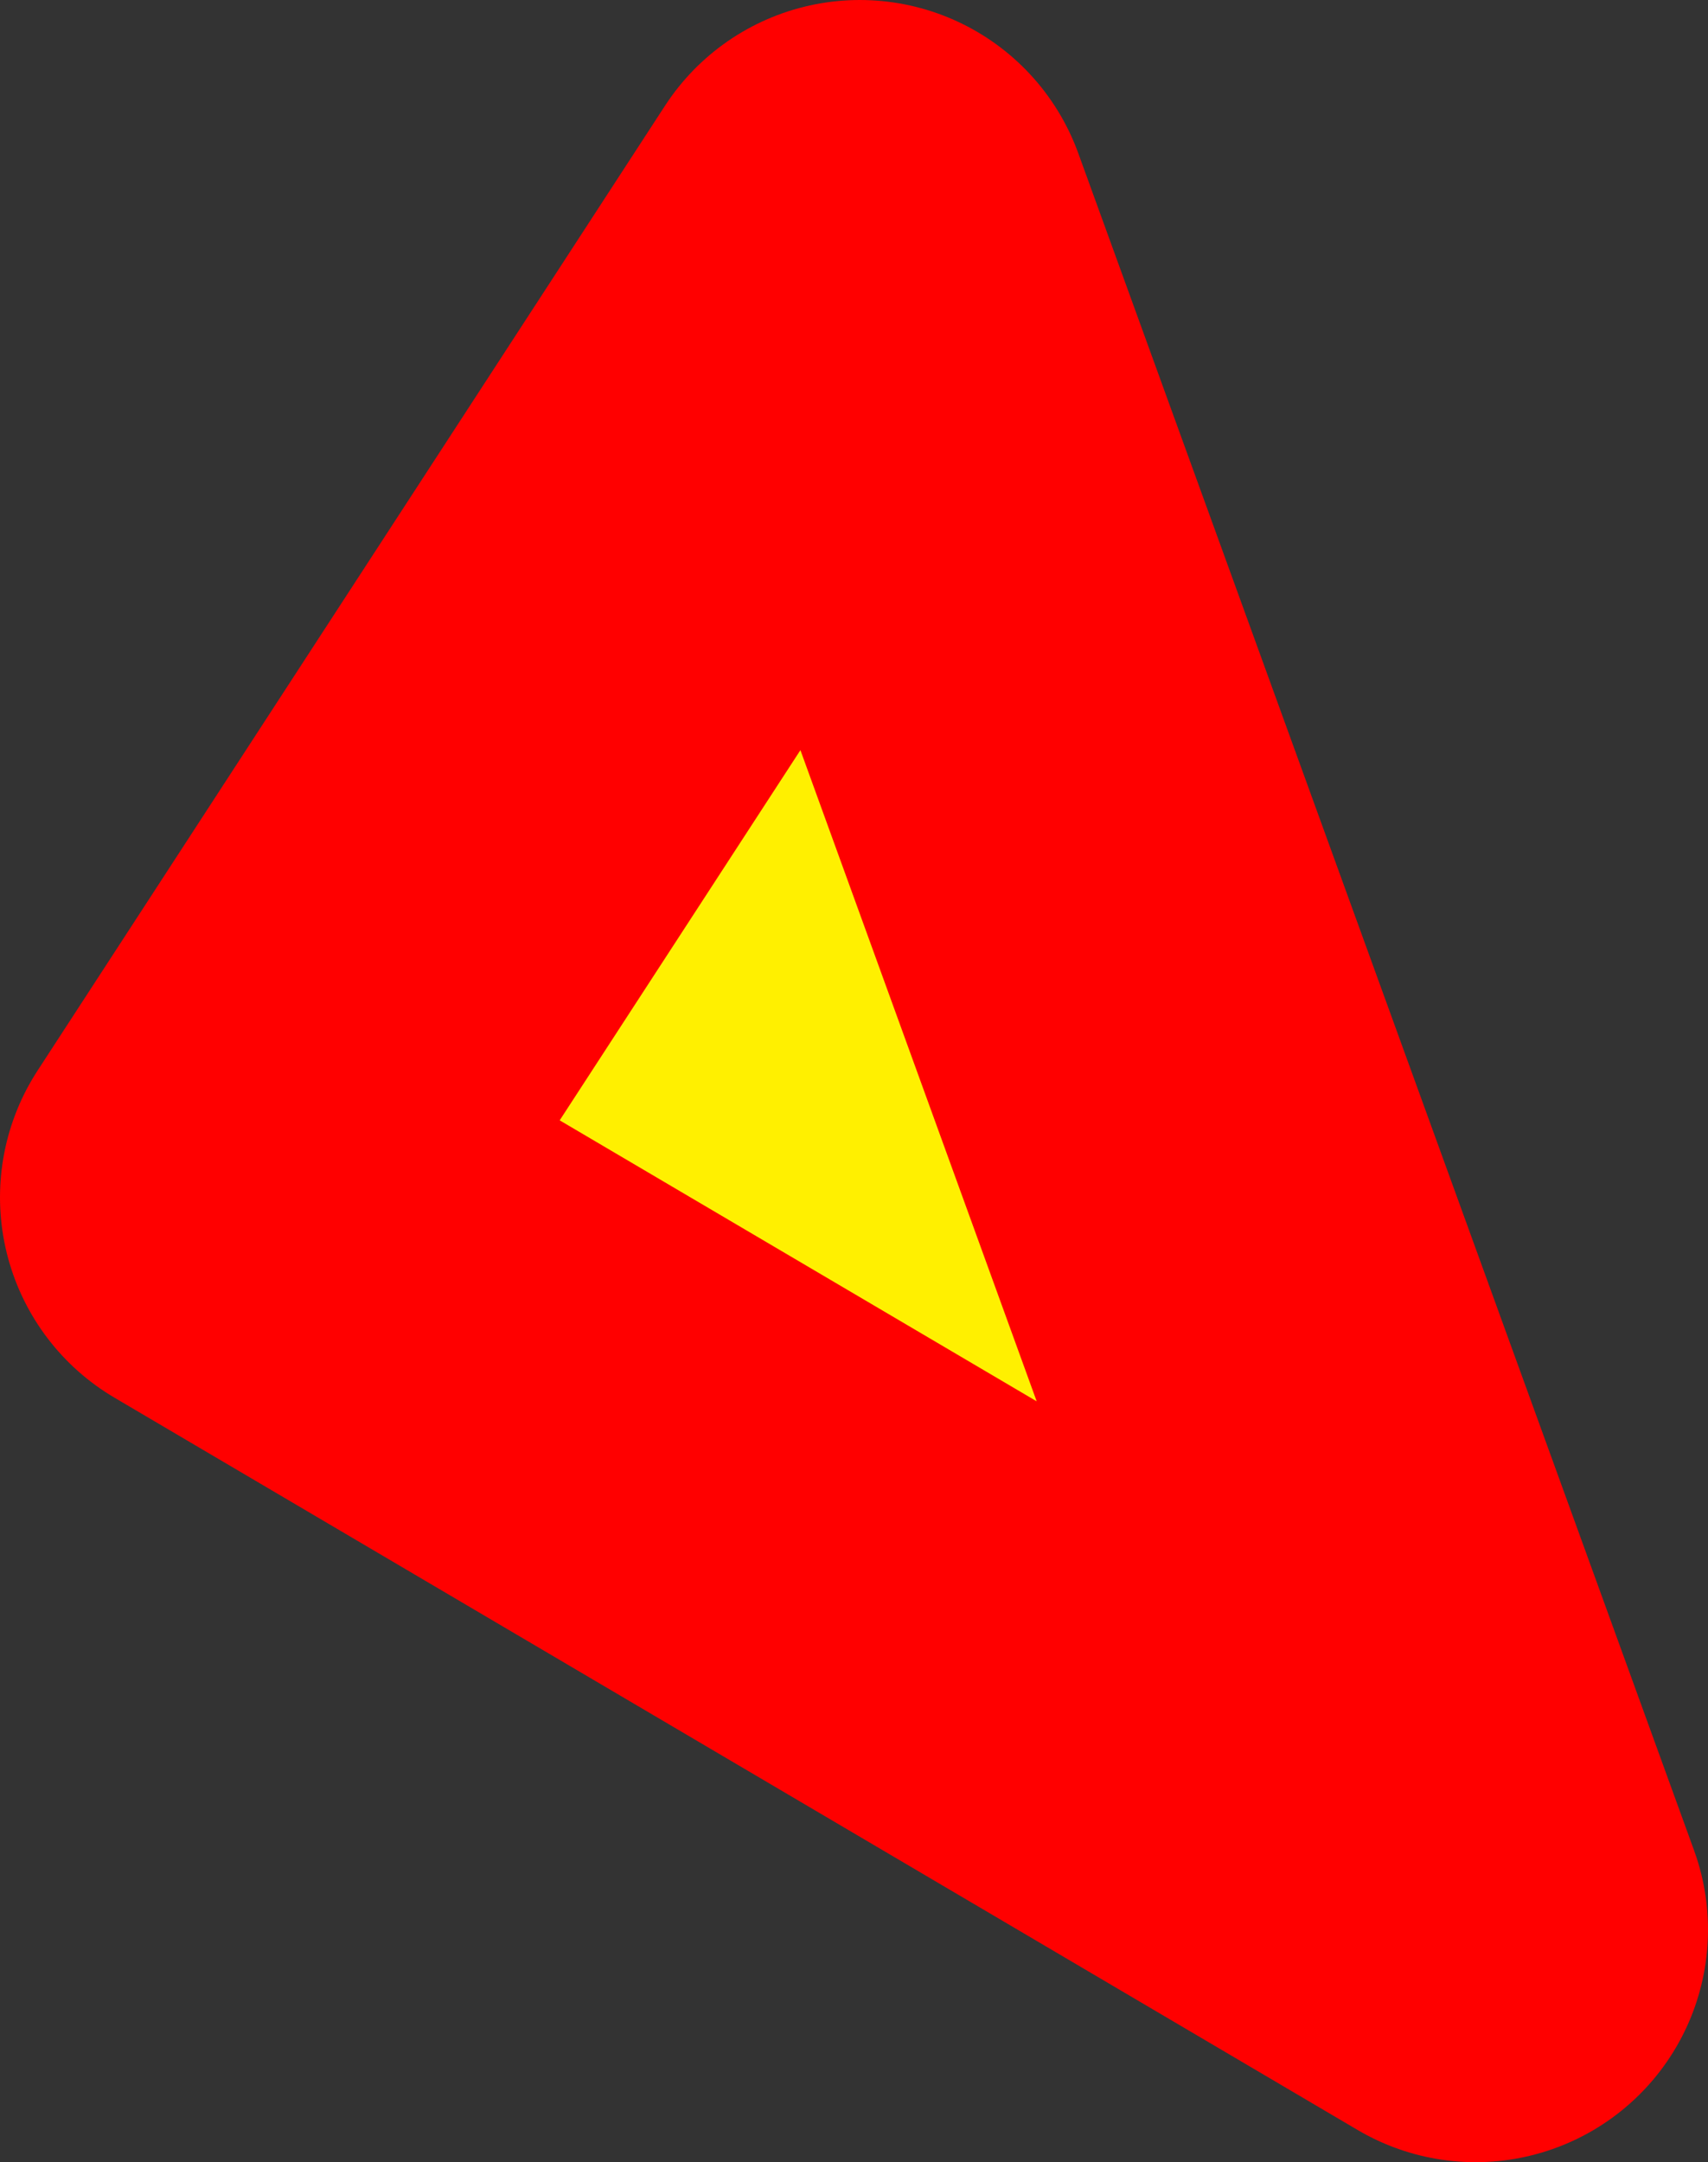 <?xml version="1.0" encoding="UTF-8" standalone="no"?>
<svg xmlns:xlink="http://www.w3.org/1999/xlink" height="9.3px" width="7.35px" xmlns="http://www.w3.org/2000/svg">
  <rect width="100%" height="100%" fill="#333333" stroke="none"/>
  <g transform="matrix(1.0, 0.0, 0.0, 1.0, 3.65, 4.65)">
    <path d="M-2.65 0.5 L0.05 -3.65 2.7 3.65 -2.65 0.5" fill="#fff000" fill-rule="evenodd" stroke="none"/>
    <path d="M-2.65 0.5 L0.05 -3.65 2.7 3.65 -2.65 0.5 Z" fill="none" stroke="#ff0000" stroke-linecap="round" stroke-linejoin="round" stroke-width="2.0"/>
  </g>
</svg>
